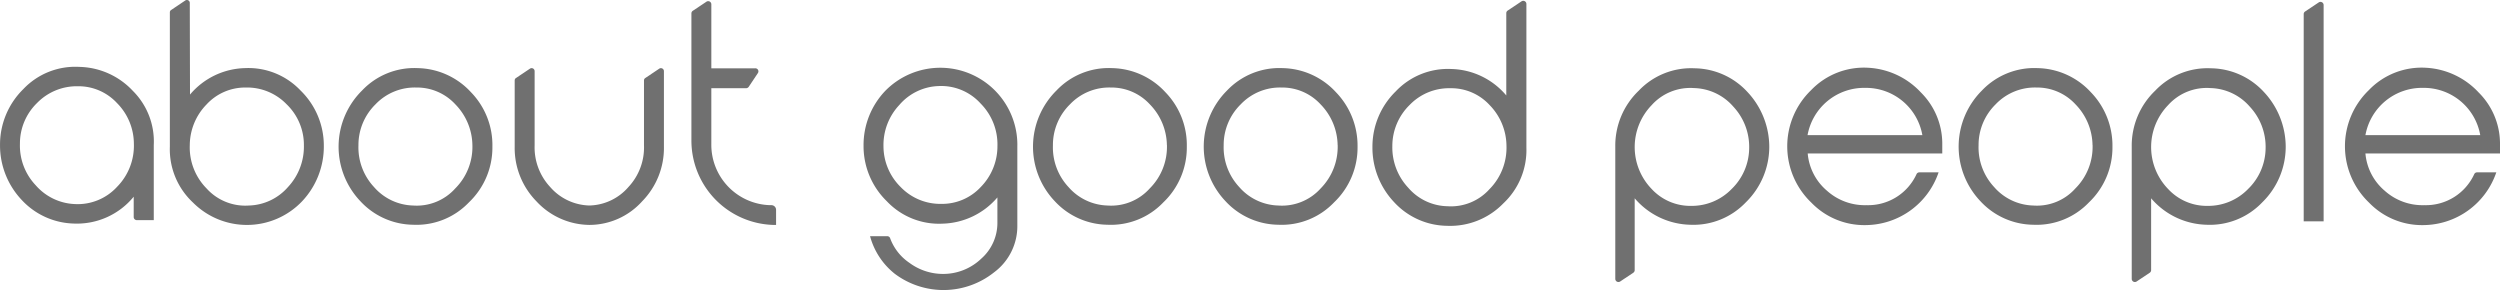 <?xml version="1.0" encoding="UTF-8"?> <svg xmlns="http://www.w3.org/2000/svg" width="200" height="23.204" viewBox="0 0 200 23.204"><g style="isolation:isolate"><g data-name="Group 4"><path data-name="Path 21" d="M501.9 43.252v6.406a4.6 4.6 0 0 1-1.863 3.753 6.492 6.492 0 0 1-7.944.113 5.738 5.738 0 0 1-1.975-3.006h1.382a.242.242 0 0 1 .226.169 4.059 4.059 0 0 0 1.538 1.961 4.515 4.515 0 0 0 2.709.889 4.4 4.4 0 0 0 3.048-1.228 3.807 3.807 0 0 0 1.284-2.893v-2a5.974 5.974 0 0 1-4.4 2.1 5.744 5.744 0 0 1-4.445-1.792 6.147 6.147 0 0 1-1.863-4.431 6.28 6.28 0 0 1 1.736-4.4 6.166 6.166 0 0 1 10.569 4.36zm-1.594.113a4.641 4.641 0 0 0-1.34-3.457 4.252 4.252 0 0 0-3.372-1.4 4.328 4.328 0 0 0-3.133 1.51 4.679 4.679 0 0 0-1.27 3.316 4.591 4.591 0 0 0 1.383 3.259 4.4 4.4 0 0 0 3.245 1.34 4.213 4.213 0 0 0 3.147-1.34 4.655 4.655 0 0 0 1.342-3.228z" transform="translate(-420.513 -31.623)" style="fill:#707070"></path><path data-name="Path 22" d="M598 43.857a6.058 6.058 0 0 1-1.877 4.459 5.794 5.794 0 0 1-4.459 1.792 5.852 5.852 0 0 1-4.233-1.891 6.323 6.323 0 0 1 .141-8.847 5.754 5.754 0 0 1 4.459-1.792 5.936 5.936 0 0 1 4.247 1.919 6.071 6.071 0 0 1 1.722 4.36zm-1.594-.127a4.766 4.766 0 0 0-1.355-3.245 4.167 4.167 0 0 0-3.133-1.355 4.334 4.334 0 0 0-3.26 1.34 4.553 4.553 0 0 0-1.369 3.288 4.649 4.649 0 0 0 1.242 3.33 4.3 4.3 0 0 0 3.133 1.482 4.139 4.139 0 0 0 3.372-1.369 4.7 4.7 0 0 0 1.374-3.471z" transform="translate(-503.055 -32.128)" style="fill:#707070"></path><path data-name="Path 23" d="M694.8 43.857a6.058 6.058 0 0 1-1.877 4.459 5.793 5.793 0 0 1-4.459 1.792 5.852 5.852 0 0 1-4.233-1.891 6.34 6.34 0 0 1 .127-8.847 5.774 5.774 0 0 1 4.459-1.792 5.936 5.936 0 0 1 4.247 1.919 6.143 6.143 0 0 1 1.736 4.36zm-1.594-.127a4.766 4.766 0 0 0-1.355-3.245 4.167 4.167 0 0 0-3.133-1.355 4.334 4.334 0 0 0-3.259 1.34 4.553 4.553 0 0 0-1.369 3.288 4.649 4.649 0 0 0 1.242 3.33 4.3 4.3 0 0 0 3.133 1.482 4.167 4.167 0 0 0 3.386-1.369 4.742 4.742 0 0 0 1.359-3.471z" transform="translate(-586.196 -32.128)" style="fill:#707070"></path><path data-name="Path 24" d="M788.808.424v6.59a5.939 5.939 0 0 0-4.4-2.117 5.744 5.744 0 0 0-4.445 1.792 6.179 6.179 0 0 0-1.863 4.445 6.338 6.338 0 0 0 1.736 4.417 5.852 5.852 0 0 0 4.233 1.891 5.924 5.924 0 0 0 4.5-1.792 5.845 5.845 0 0 0 1.848-4.459V-.31a.252.252 0 0 0-.381-.212l-1.1.734a.249.249 0 0 0-.128.212zm-1.341 14.082a4.139 4.139 0 0 1-3.372 1.369 4.247 4.247 0 0 1-3.133-1.482 4.713 4.713 0 0 1-1.27-3.33 4.59 4.59 0 0 1 1.383-3.288 4.377 4.377 0 0 1 3.26-1.34 4.175 4.175 0 0 1 3.147 1.355 4.715 4.715 0 0 1 1.341 3.245 4.719 4.719 0 0 1-1.355 3.471z" transform="translate(-668.305 .623)" style="fill:#707070"></path></g><g data-name="Group 5"><path data-name="Path 25" d="M1025.677 44.193h-10.752a4.4 4.4 0 0 0 1.538 2.977 4.53 4.53 0 0 0 3.175 1.157 4.253 4.253 0 0 0 3.993-2.483.247.247 0 0 1 .212-.141h1.552a6.21 6.21 0 0 1-5.828 4.219 5.882 5.882 0 0 1-4.346-1.792 6.235 6.235 0 0 1-.028-9 5.858 5.858 0 0 1 4.628-1.792 6.2 6.2 0 0 1 4.162 1.975 5.778 5.778 0 0 1 1.707 4.036v.847zm-1.58-1.467a4.577 4.577 0 0 0-4.543-3.782 4.6 4.6 0 0 0-4.642 3.782z" transform="translate(-870.308 -31.914)" style="fill:#707070"></path><path data-name="Path 26" d="M1122.8 43.857a6.057 6.057 0 0 1-1.877 4.459 5.793 5.793 0 0 1-4.459 1.792 5.852 5.852 0 0 1-4.233-1.891 6.34 6.34 0 0 1 .127-8.847 5.773 5.773 0 0 1 4.459-1.792 5.937 5.937 0 0 1 4.247 1.919 6.143 6.143 0 0 1 1.736 4.36zm-1.594-.127a4.767 4.767 0 0 0-1.354-3.245 4.167 4.167 0 0 0-3.133-1.355 4.334 4.334 0 0 0-3.26 1.34 4.553 4.553 0 0 0-1.369 3.288 4.649 4.649 0 0 0 1.242 3.33 4.3 4.3 0 0 0 3.132 1.482 4.122 4.122 0 0 0 3.372-1.369 4.7 4.7 0 0 0 1.374-3.471z" transform="translate(-953.804 -32.128)" style="fill:#707070"></path><path data-name="Path 27" d="M1341.877 44.193h-10.752a4.4 4.4 0 0 0 1.538 2.977 4.53 4.53 0 0 0 3.175 1.157 4.254 4.254 0 0 0 3.993-2.483.247.247 0 0 1 .212-.141h1.552a6.209 6.209 0 0 1-5.828 4.219 5.882 5.882 0 0 1-4.346-1.792 6.235 6.235 0 0 1-.028-9 5.857 5.857 0 0 1 4.628-1.792 6.2 6.2 0 0 1 4.163 1.975 5.778 5.778 0 0 1 1.707 4.036v.847zm-1.566-1.467a4.578 4.578 0 0 0-4.544-3.782 4.6 4.6 0 0 0-4.642 3.782z" transform="translate(-1141.891 -31.914)" style="fill:#707070"></path><path data-name="Path 28" d="M1306.1 1.01V17.6h1.594V.29a.252.252 0 0 0-.381-.212l-1.1.734a.243.243 0 0 0-.113.198z" transform="translate(-1121.804 .108)" style="fill:#707070"></path><path data-name="Path 29" d="M1219.169 39.568a5.852 5.852 0 0 0-4.233-1.891 5.774 5.774 0 0 0-4.459 1.792 6.081 6.081 0 0 0-1.877 4.459v10.6a.252.252 0 0 0 .381.212l1.058-.706a.249.249 0 0 0 .113-.212v-5.745a6.022 6.022 0 0 0 4.431 2.117 5.793 5.793 0 0 0 4.459-1.792 6.217 6.217 0 0 0 1.877-4.431 6.432 6.432 0 0 0-1.75-4.403zm-1.256 7.761a4.435 4.435 0 0 1-3.245 1.355 4.206 4.206 0 0 1-3.161-1.355 4.82 4.82 0 0 1 0-6.7 4.15 4.15 0 0 1 3.387-1.369 4.3 4.3 0 0 1 3.147 1.482 4.713 4.713 0 0 1 1.27 3.33 4.6 4.6 0 0 1-1.398 3.257z" transform="translate(-1038.062 -32.214)" style="fill:#707070"></path><path data-name="Path 30" d="M926.369 39.568a5.852 5.852 0 0 0-4.233-1.891 5.773 5.773 0 0 0-4.459 1.792 6.08 6.08 0 0 0-1.877 4.459v10.6a.252.252 0 0 0 .381.212l1.058-.706a.249.249 0 0 0 .113-.212v-5.745a6.022 6.022 0 0 0 4.431 2.117 5.793 5.793 0 0 0 4.459-1.792 6.217 6.217 0 0 0 1.877-4.431 6.432 6.432 0 0 0-1.75-4.403zm-1.256 7.761a4.435 4.435 0 0 1-3.245 1.355 4.206 4.206 0 0 1-3.161-1.355 4.82 4.82 0 0 1 0-6.7 4.15 4.15 0 0 1 3.387-1.369 4.3 4.3 0 0 1 3.147 1.482 4.713 4.713 0 0 1 1.27 3.33 4.6 4.6 0 0 1-1.398 3.257z" transform="translate(-786.577 -32.214)" style="fill:#707070"></path></g><path data-name="Path 31" d="M204.3 43.857a6.058 6.058 0 0 1-1.877 4.459 5.793 5.793 0 0 1-4.459 1.792 5.852 5.852 0 0 1-4.233-1.891 6.323 6.323 0 0 1 .141-8.847 5.754 5.754 0 0 1 4.459-1.792 5.936 5.936 0 0 1 4.247 1.919 6.071 6.071 0 0 1 1.722 4.36zm-1.6-.127a4.766 4.766 0 0 0-1.355-3.245 4.167 4.167 0 0 0-3.133-1.355 4.334 4.334 0 0 0-3.259 1.34 4.553 4.553 0 0 0-1.369 3.288 4.649 4.649 0 0 0 1.242 3.33 4.3 4.3 0 0 0 3.132 1.482 4.139 4.139 0 0 0 3.372-1.369 4.7 4.7 0 0 0 1.37-3.471z" transform="translate(-164.908 -32.128)" style="fill:#707070"></path><path data-name="Path 32" d="M12.3 43.117v6.011h-1.352a.253.253 0 0 1-.254-.254v-1.623A5.865 5.865 0 0 1 5.925 49.4a5.883 5.883 0 0 1-4.2-1.9A6.35 6.35 0 0 1 0 43.117a6.219 6.219 0 0 1 1.863-4.473 5.723 5.723 0 0 1 4.473-1.778 6.031 6.031 0 0 1 4.29 1.919 5.714 5.714 0 0 1 1.674 4.332zM10.708 43a4.641 4.641 0 0 0-1.355-3.245 4.2 4.2 0 0 0-3.132-1.34 4.44 4.44 0 0 0-3.259 1.34 4.512 4.512 0 0 0-1.369 3.259 4.606 4.606 0 0 0 1.256 3.316 4.378 4.378 0 0 0 3.132 1.51 4.269 4.269 0 0 0 3.386-1.383A4.687 4.687 0 0 0 10.708 43z" transform="translate(.002 -31.515)" style="fill:#707070"></path><path data-name="Path 33" d="M97.882-.775a.232.232 0 0 0-.367-.2l-1.115.75a.225.225 0 0 0-.113.2v10.749a5.825 5.825 0 0 0 1.848 4.459 6.094 6.094 0 0 0 8.734-.1 6.372 6.372 0 0 0 1.736-4.431 6.147 6.147 0 0 0-1.863-4.431 5.744 5.744 0 0 0-4.442-1.79 5.939 5.939 0 0 0-4.4 2.117zm0 11.359a4.689 4.689 0 0 1 1.34-3.245 4.2 4.2 0 0 1 3.147-1.355 4.4 4.4 0 0 1 3.259 1.34 4.51 4.51 0 0 1 1.383 3.288 4.736 4.736 0 0 1-1.27 3.33 4.3 4.3 0 0 1-3.133 1.482 4.167 4.167 0 0 1-3.386-1.369 4.673 4.673 0 0 1-1.34-3.472z" transform="translate(-82.699 1.018)" style="fill:#707070"></path><path data-name="Path 34" d="M297.769 50.179a5.852 5.852 0 0 1-4.233-1.891 6.087 6.087 0 0 1-1.736-4.346v-5.32a.225.225 0 0 1 .113-.2l1.115-.748a.24.24 0 0 1 .367.2v5.94a4.649 4.649 0 0 0 1.242 3.33 4.3 4.3 0 0 0 3.132 1.482 4.247 4.247 0 0 0 3.133-1.482 4.627 4.627 0 0 0 1.242-3.33v-5.191a.225.225 0 0 1 .113-.2l1.115-.748a.24.24 0 0 1 .367.2v6.067A6.087 6.087 0 0 1 302 48.288a5.694 5.694 0 0 1-4.231 1.891z" transform="translate(-250.625 -32.186)" style="fill:#707070"></path><path data-name="Path 35" d="M398.519 17.542h.254v-1.213a.374.374 0 0 0-.367-.367h-.113a4.835 4.835 0 0 1-4.7-4.868V6.607h2.78a.268.268 0 0 0 .212-.113l.734-1.1a.245.245 0 0 0-.212-.381h-3.513V-.11a.252.252 0 0 0-.381-.212l-1.1.734a.249.249 0 0 0-.113.212v10.145a6.752 6.752 0 0 0 6.519 6.773z" transform="translate(-336.687 .451)" style="fill:#707070"></path></g></svg> 